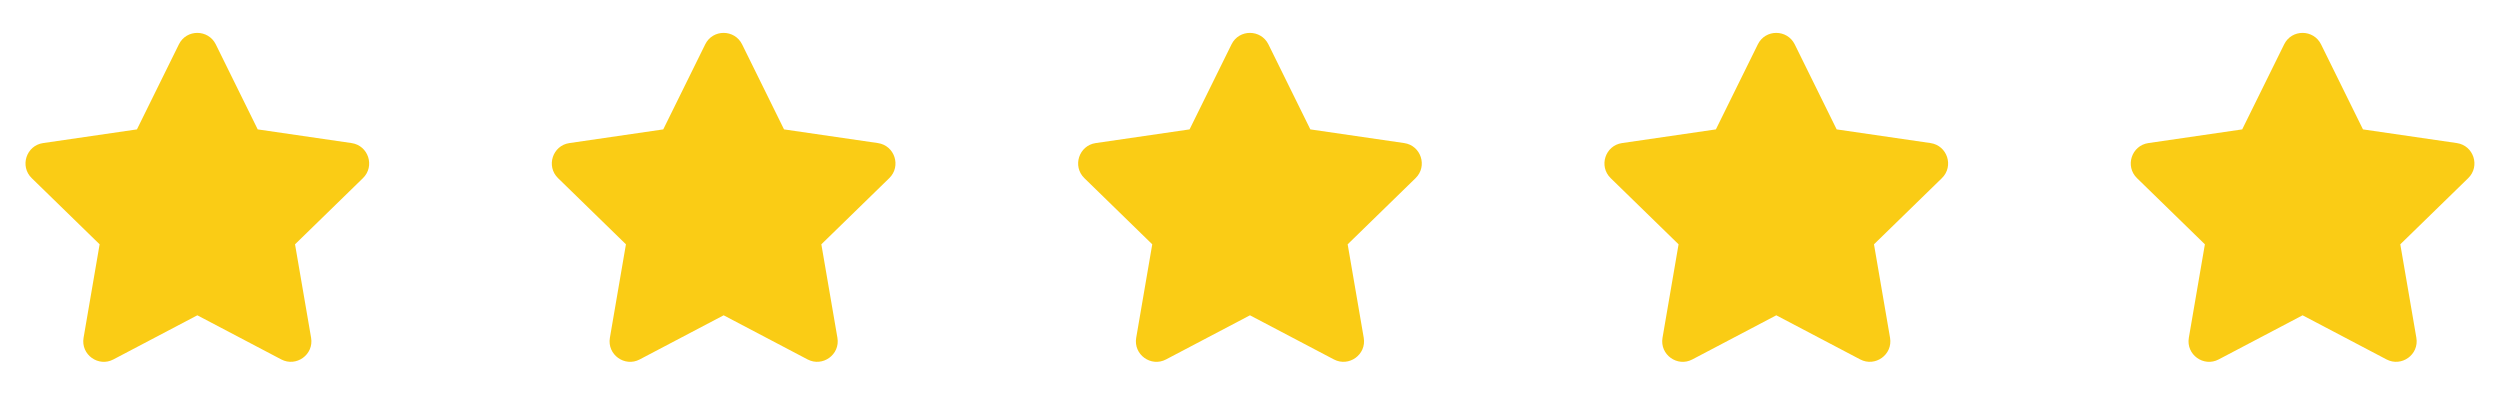 <svg xmlns="http://www.w3.org/2000/svg" fill="none" viewBox="0 0 152 24" height="24" width="152">
<path fill="#FACC15" d="M10.877 2.696L8.326 7.867L2.62 8.699C1.597 8.847 1.187 10.109 1.929 10.831L6.057 14.854L5.081 20.537C4.905 21.564 5.987 22.334 6.893 21.854L11.998 19.17L17.103 21.854C18.009 22.33 19.091 21.564 18.915 20.537L17.938 14.854L22.067 10.831C22.809 10.109 22.399 8.847 21.375 8.699L15.669 7.867L13.119 2.696C12.662 1.774 11.338 1.762 10.877 2.696Z"></path>
<path fill="#FACC15" d="M42.877 2.696L40.326 7.867L34.62 8.699C33.597 8.847 33.187 10.109 33.929 10.831L38.057 14.854L37.081 20.537C36.905 21.564 37.987 22.334 38.893 21.854L43.998 19.17L49.103 21.854C50.009 22.33 51.091 21.564 50.915 20.537L49.938 14.854L54.067 10.831C54.809 10.109 54.399 8.847 53.376 8.699L47.669 7.867L45.119 2.696C44.662 1.774 43.338 1.762 42.877 2.696Z"></path>
<path fill="#FACC15" d="M74.877 2.696L72.326 7.867L66.62 8.699C65.597 8.847 65.187 10.109 65.929 10.831L70.057 14.854L69.081 20.537C68.905 21.564 69.987 22.334 70.893 21.854L75.998 19.17L81.103 21.854C82.009 22.33 83.091 21.564 82.915 20.537L81.938 14.854L86.067 10.831C86.809 10.109 86.399 8.847 85.376 8.699L79.669 7.867L77.119 2.696C76.662 1.774 75.338 1.762 74.877 2.696Z"></path>
<path fill="#FACC15" d="M106.877 2.696L104.326 7.867L98.62 8.699C97.597 8.847 97.187 10.109 97.929 10.831L102.057 14.854L101.081 20.537C100.905 21.564 101.987 22.334 102.893 21.854L107.998 19.17L113.103 21.854C114.009 22.33 115.091 21.564 114.915 20.537L113.938 14.854L118.067 10.831C118.809 10.109 118.399 8.847 117.375 8.699L111.669 7.867L109.119 2.696C108.662 1.774 107.338 1.762 106.877 2.696Z"></path>
<path fill="#FACC15" d="M138.877 2.696L136.326 7.867L130.62 8.699C129.597 8.847 129.187 10.109 129.929 10.831L134.057 14.854L133.081 20.537C132.905 21.564 133.987 22.334 134.893 21.854L139.998 19.17L145.103 21.854C146.009 22.33 147.091 21.564 146.915 20.537L145.938 14.854L150.067 10.831C150.809 10.109 150.399 8.847 149.375 8.699L143.669 7.867L141.119 2.696C140.662 1.774 139.338 1.762 138.877 2.696Z"></path>
</svg>
